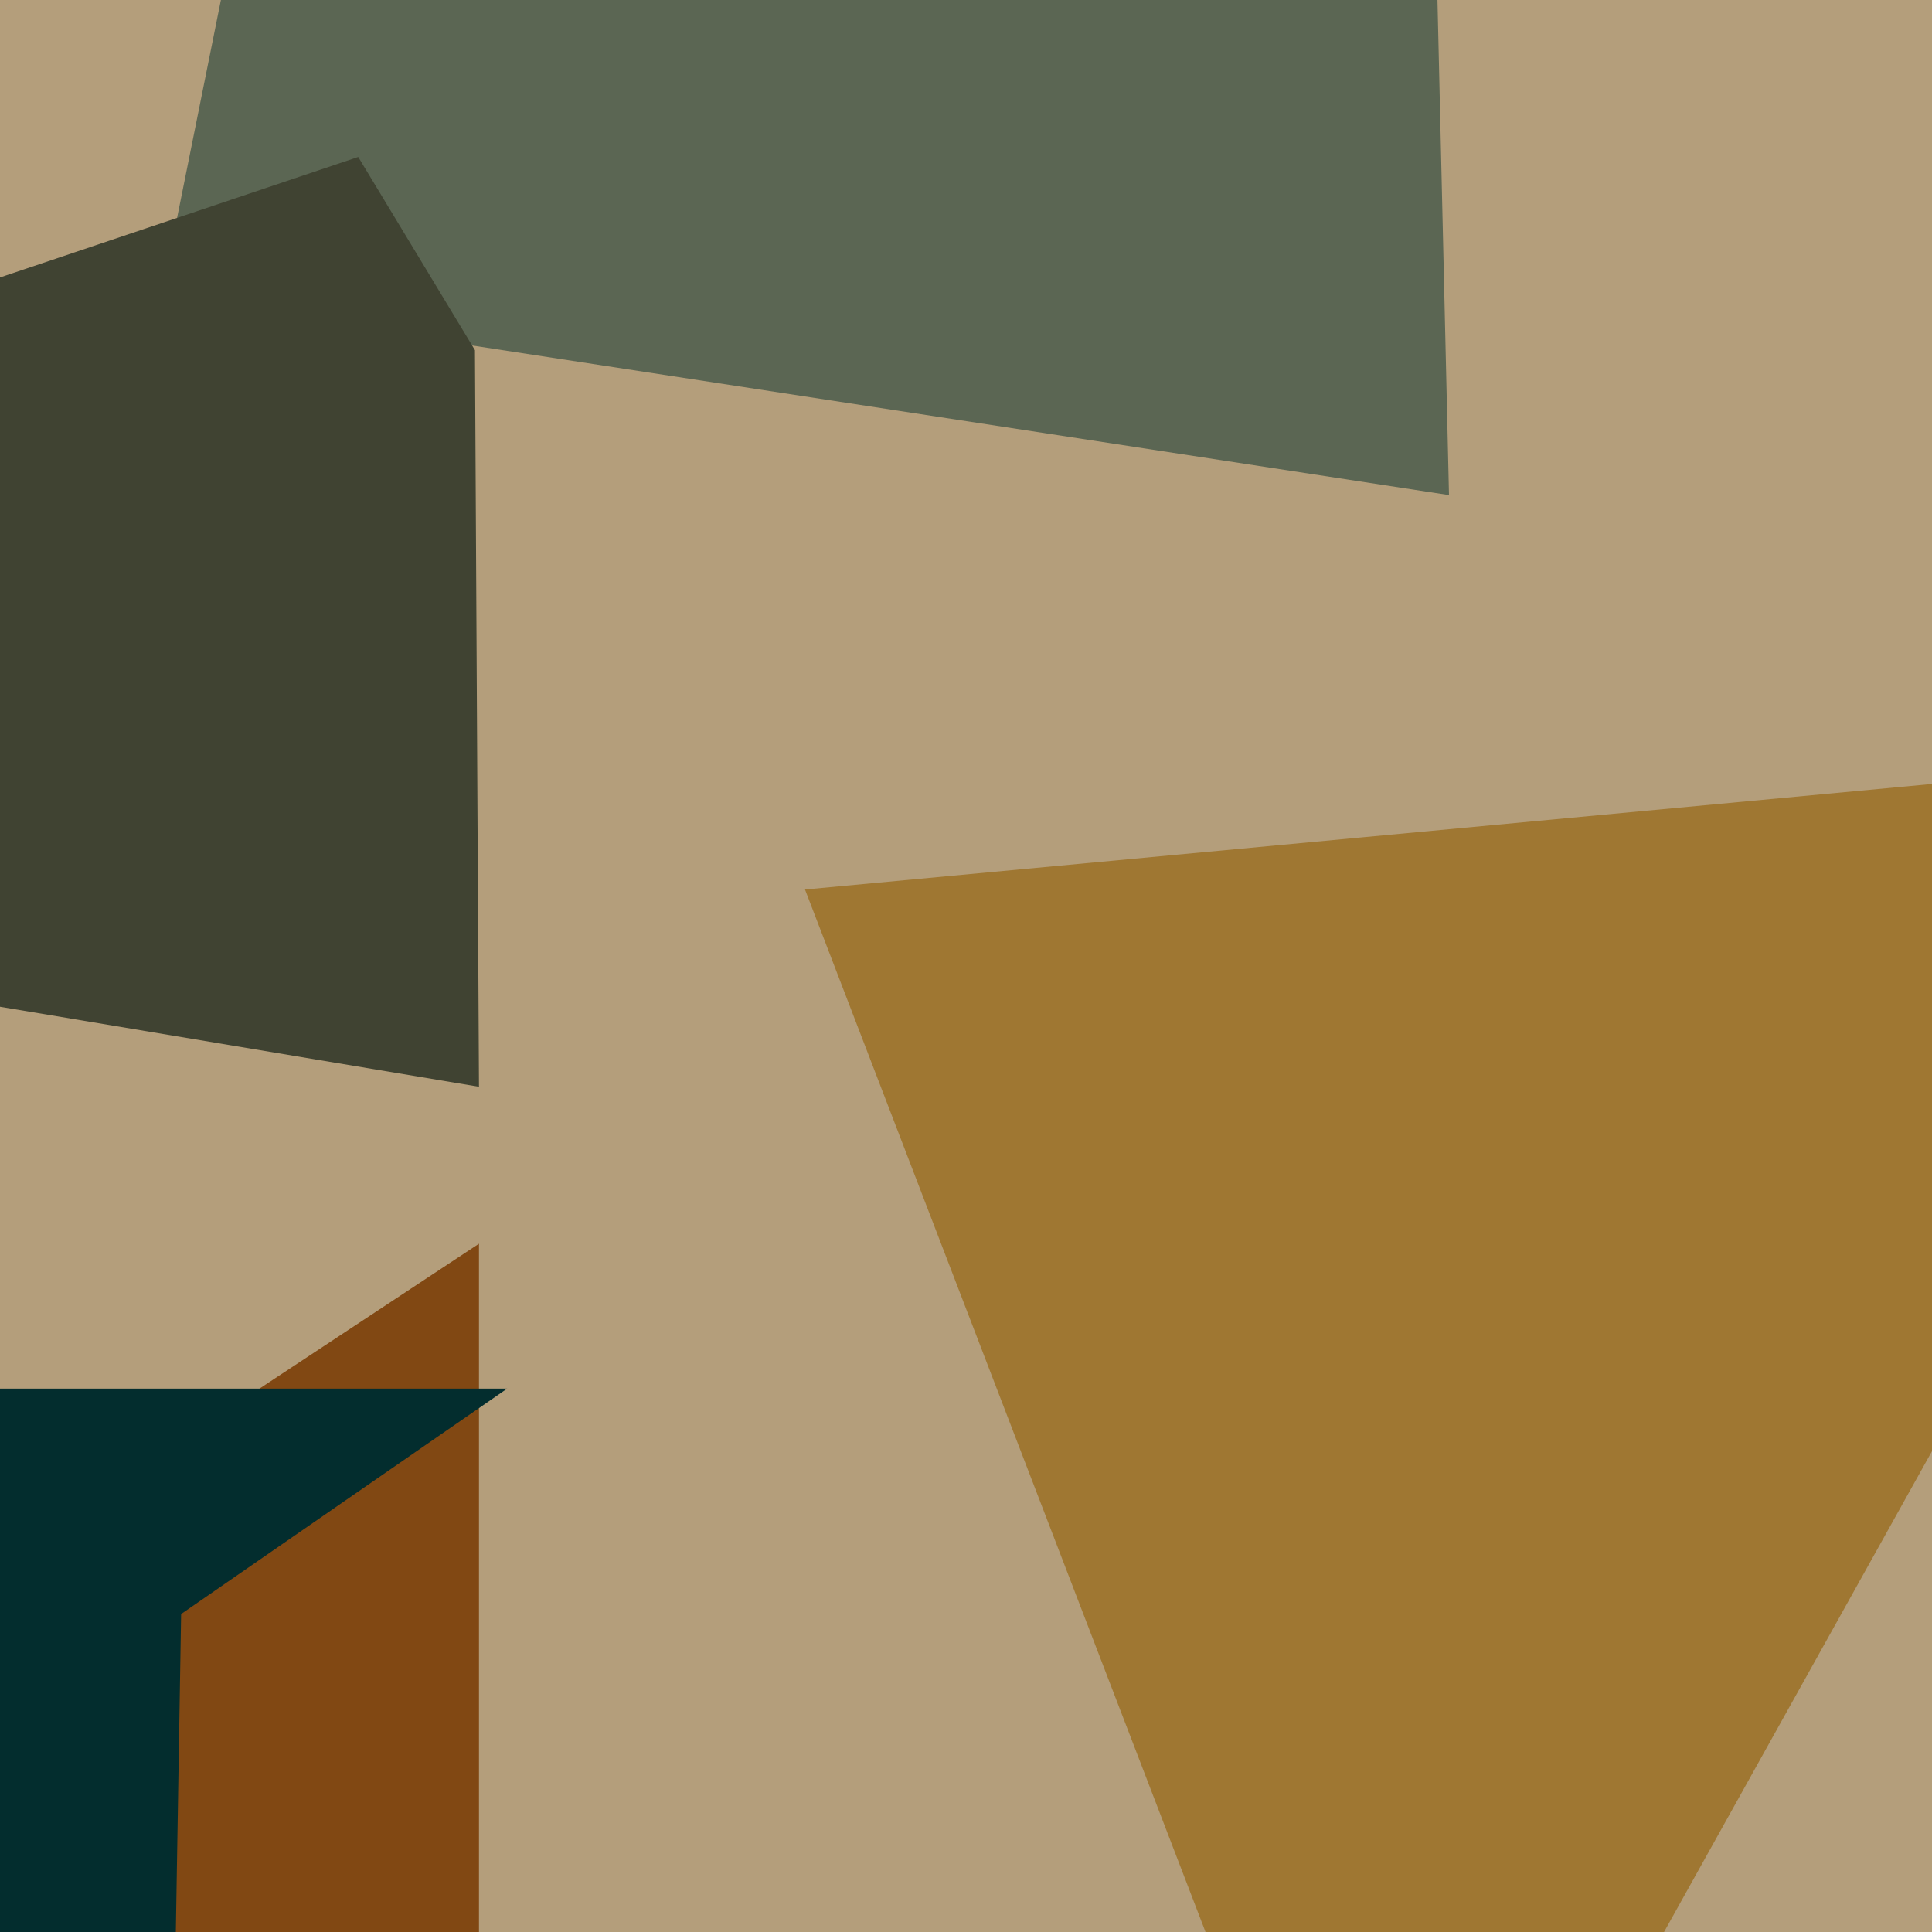 <svg xmlns="http://www.w3.org/2000/svg" width="480px" height="480px">
  <rect width="480" height="480" fill="rgb(180,158,123)"/>
  <polygon points="360,123 40,74 113,-289 349,-349" fill="rgb(91,102,83)"/>
  <polygon points="119,608 -279,462 -34,410 119,309" fill="rgb(129,72,19)"/>
  <polygon points="36,942 -482,345 126,345 45,401" fill="rgb(3,45,46)"/>
  <polygon points="119,270 -360,190 89,39 118,87" fill="rgb(64,67,50)"/>
  <polygon points="346,601 200,221 563,187 565,208" fill="rgb(159,119,50)"/>
</svg>